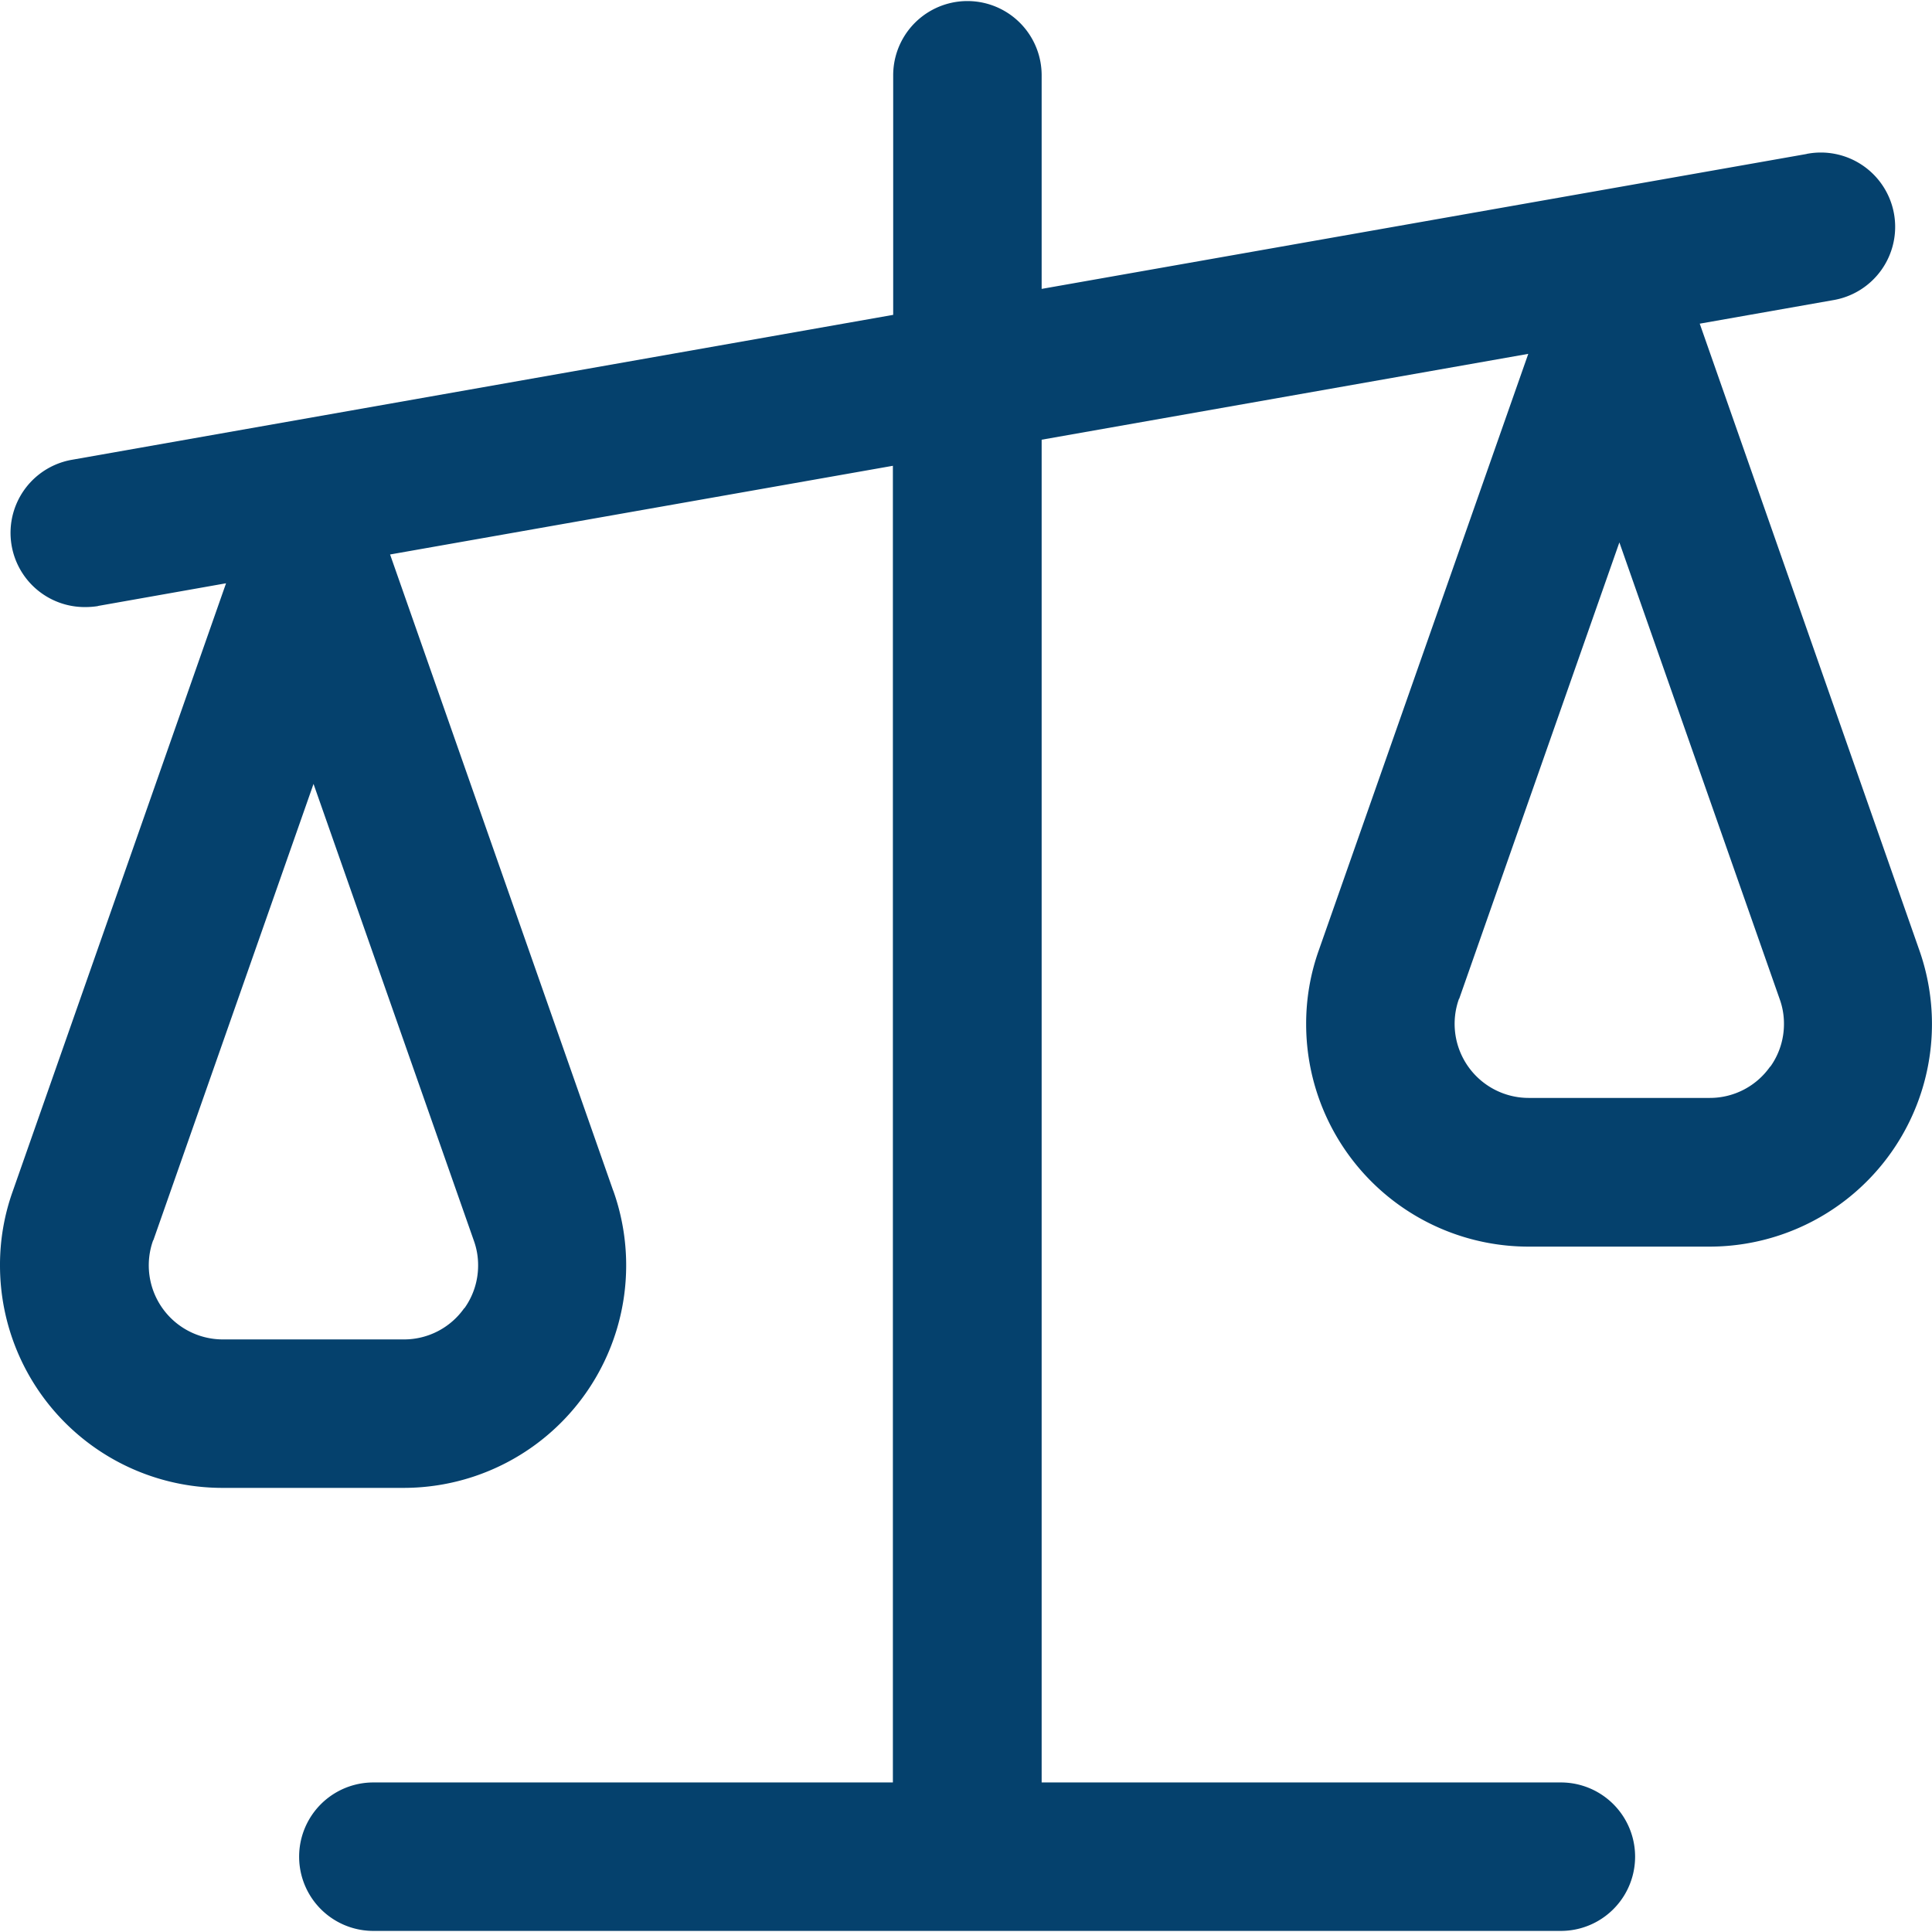 <svg id="modeltolerance-o" xmlns="http://www.w3.org/2000/svg" xmlns:xlink="http://www.w3.org/1999/xlink" width="32" height="32" viewBox="0 0 32 32">
  <defs>
    <clipPath id="clip-path">
      <rect id="矩形_4" data-name="矩形 4" width="32" height="32" fill="#05416d"/>
    </clipPath>
  </defs>
  <g id="蒙版组_362" data-name="蒙版组 362" clip-path="url(#clip-path)">
    <path id="modeltolerance-o-2" data-name="modeltolerance-o" d="M37.037,21.023,33.4,10.646l2.2-.388a1.231,1.231,0,1,0-.434-2.423h.007L22.5,10.07V6.532a1.229,1.229,0,0,0-2.459,0h0V10.5l-13.6,2.4a1.229,1.229,0,0,0,.211,2.44h.009a1.356,1.356,0,0,0,.213-.017H6.862l2.129-.377L5.457,25.019a3.618,3.618,0,0,0-.21,1.226,3.684,3.684,0,0,0,3.684,3.684h3A3.686,3.686,0,0,0,15.4,24.993l.008.026-3.7-10.55L20.036,13V34.808H11.431a1.229,1.229,0,0,0,0,2.459H31.1a1.229,1.229,0,0,0,0-2.459H22.5V12.568l8.06-1.422-3.469,9.877a3.618,3.618,0,0,0-.21,1.226,3.685,3.685,0,0,0,3.684,3.684h3A3.686,3.686,0,0,0,37.029,21l.008.026Zm-24.1,5.928a1.218,1.218,0,0,1-1,.519h-3a1.227,1.227,0,0,1-1.152-1.646l0,.009,2.655-7.564,2.655,7.564a1.19,1.19,0,0,1,.071.411,1.214,1.214,0,0,1-.227.71l0,0Zm21.629-4a1.218,1.218,0,0,1-1,.519h-3a1.227,1.227,0,0,1-1.152-1.646l0,.009,2.655-7.564,2.655,7.564a1.19,1.19,0,0,1,.071.411,1.214,1.214,0,0,1-.227.71l0,0Z" transform="translate(-5.247 -5.285)" fill="#05416d"/>
  </g>
</svg>
